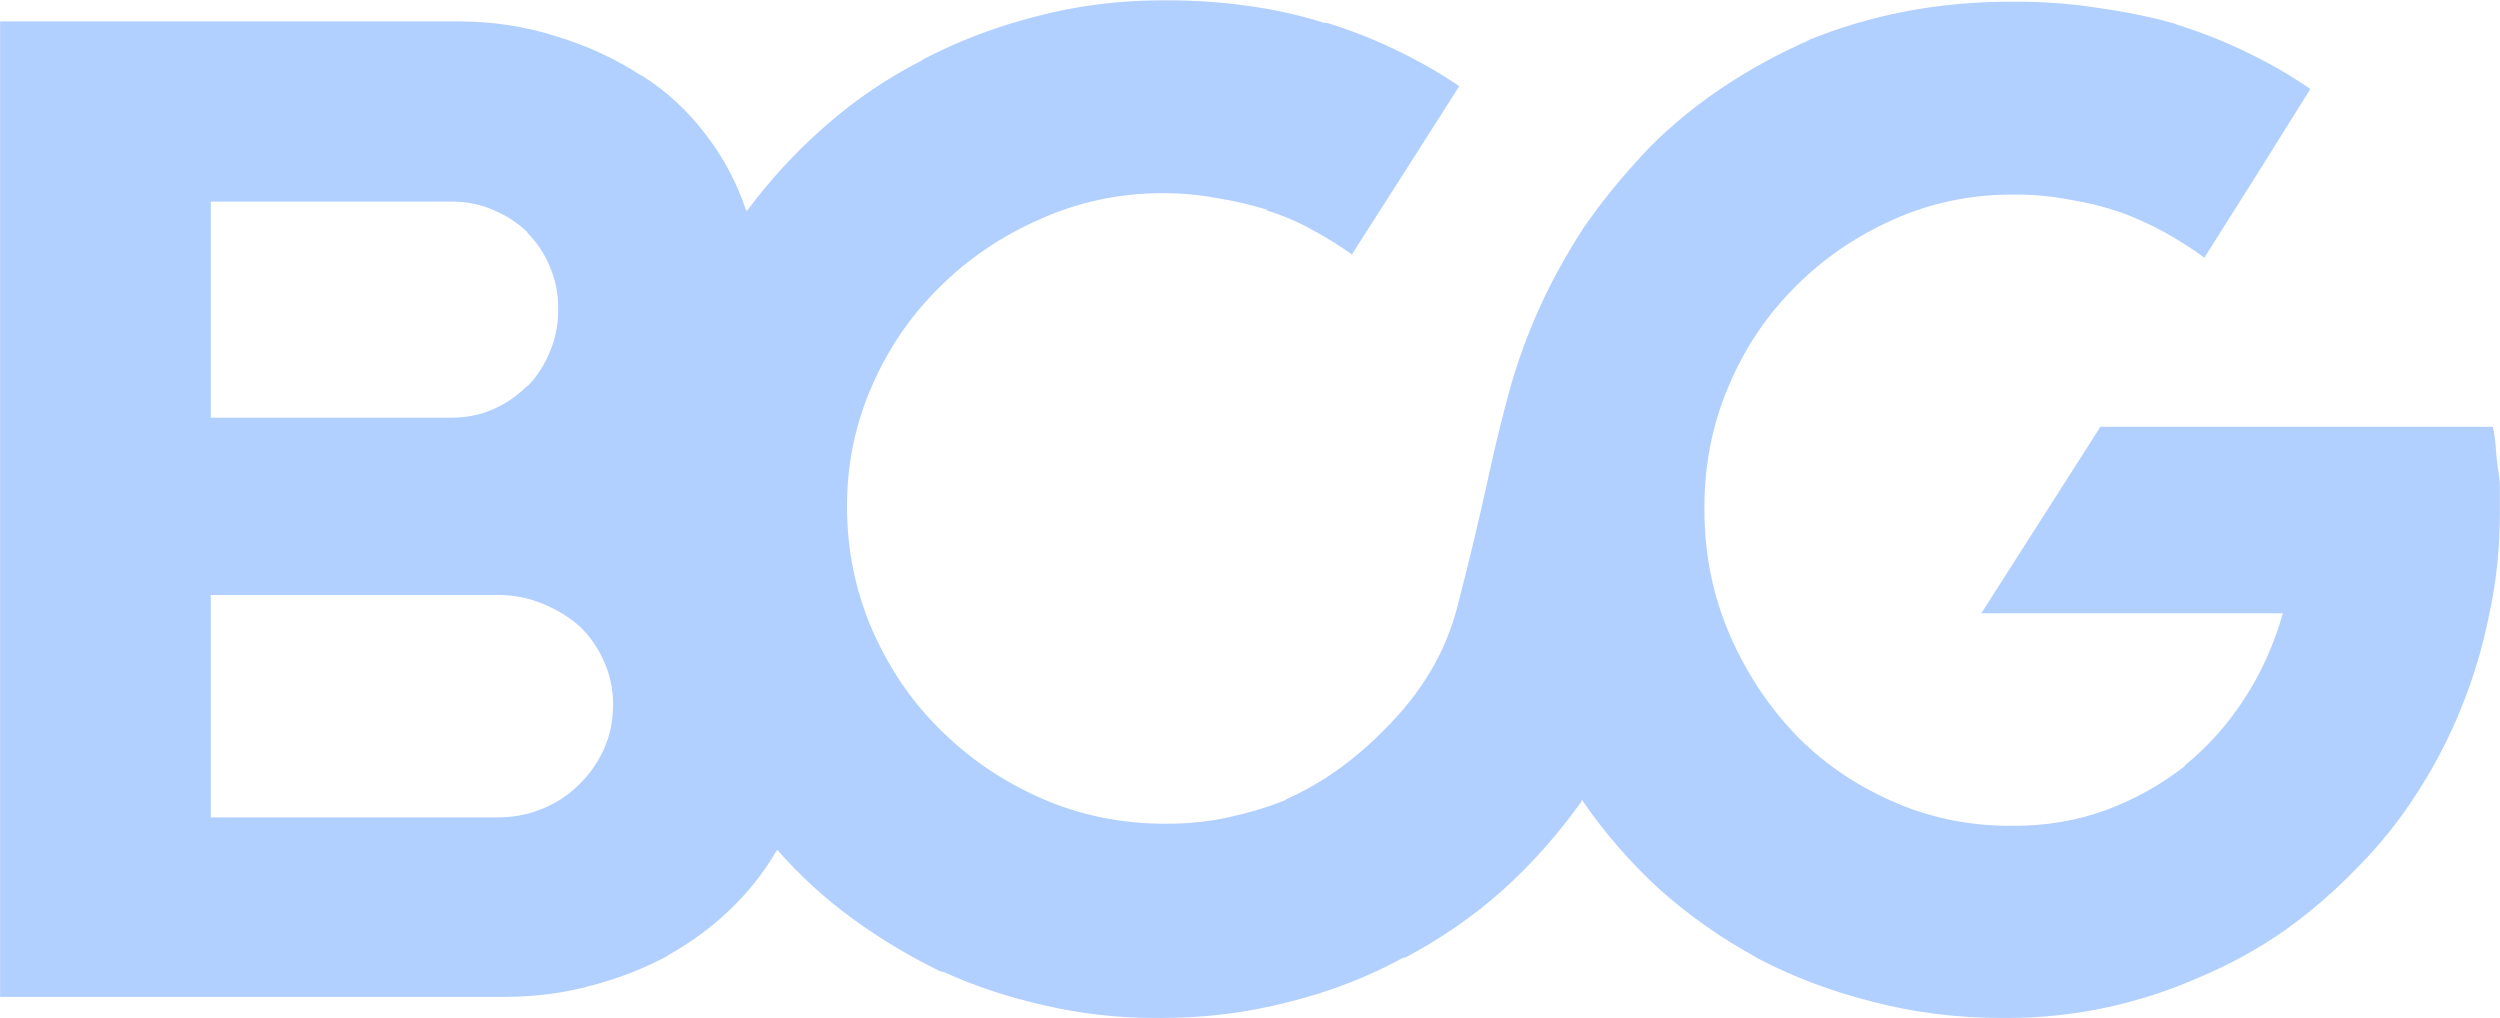 <svg width="739" height="301" viewBox="0 0 739 301" fill="none" xmlns="http://www.w3.org/2000/svg">
<path d="M738.965 150.709C738.965 148.767 738.965 146.757 738.965 144.676C738.965 142.458 738.757 140.307 738.341 138.228C738.063 136.147 737.854 134.066 737.715 131.986C737.576 129.906 737.299 127.964 736.882 126.161H620.878L585.68 181.289H674.819C672.18 190.582 668.362 199.042 663.364 206.669C658.504 214.159 652.673 220.677 645.87 226.224V226.432C638.789 231.98 630.943 236.348 622.336 239.539C613.867 242.59 604.841 244.116 595.261 244.116C594.983 244.116 594.705 244.116 594.427 244.116C594.288 244.116 594.219 244.116 594.219 244.116C581.723 244.116 569.921 241.619 558.814 236.626C547.706 231.634 538.196 224.976 530.281 216.655C522.089 207.917 515.634 197.932 510.913 186.698C506.192 175.464 503.832 163.469 503.832 150.709C503.832 150.57 503.832 150.501 503.832 150.501C503.832 150.362 503.832 150.154 503.832 149.876C503.832 137.256 506.192 125.398 510.913 114.303C515.634 103.07 522.159 93.292 530.489 84.971C538.681 76.649 548.332 69.992 559.439 64.999C570.546 60.007 582.349 57.51 594.844 57.51C594.844 57.51 594.916 57.51 595.053 57.51C595.192 57.51 595.261 57.51 595.261 57.51C595.261 57.51 595.333 57.51 595.469 57.51C595.747 57.51 595.886 57.51 595.886 57.51C601.161 57.51 606.369 57.996 611.506 58.967C616.781 59.799 621.85 61.047 626.709 62.711L625.668 62.295C630.667 64.098 635.317 66.178 639.621 68.536C643.926 70.894 647.952 73.459 651.702 76.233V76.025L667.322 51.269L682.942 26.305C677.11 22.283 670.861 18.677 664.197 15.487C657.672 12.297 650.868 9.593 643.787 7.374L642.746 6.958C635.804 5.016 628.375 3.49 620.462 2.381C612.547 1.133 604.564 0.509 596.511 0.509C596.233 0.509 596.025 0.509 595.886 0.509C595.886 0.509 595.747 0.509 595.469 0.509C595.331 0.509 595.122 0.509 594.844 0.509C594.705 0.509 594.497 0.509 594.219 0.509C583.529 0.509 573.115 1.479 562.979 3.421C552.982 5.363 543.263 8.275 533.822 12.159L535.072 11.742C525.907 15.764 517.37 20.41 509.455 25.68C501.541 30.95 494.321 36.845 487.795 43.363C480.02 51.546 473.424 59.59 468.009 67.495C462.734 75.677 458.36 83.652 454.89 91.418C451.418 99.185 448.572 107.021 446.351 114.926C444.267 122.554 442.393 130.112 440.728 137.602C437.534 152.303 434.201 166.31 430.731 179.624C427.259 192.938 420.108 204.935 409.279 215.614C405.114 219.913 400.532 223.865 395.533 227.472C390.674 230.939 385.605 233.851 380.329 236.208L379.704 236.625C374.428 238.706 368.875 240.37 363.043 241.618C357.35 242.866 351.312 243.49 344.924 243.49C344.924 243.49 344.785 243.49 344.507 243.49C344.368 243.49 344.299 243.49 344.299 243.49C331.387 243.49 319.238 240.994 307.853 236.002C296.467 231.008 286.47 224.213 277.862 215.614C269.531 207.431 262.867 197.654 257.868 186.282C252.87 174.77 250.372 162.565 250.372 149.667C250.372 137.185 252.801 125.397 257.66 114.302C262.52 103.068 269.184 93.291 277.653 84.969C286.123 76.51 296.05 69.783 307.436 64.79C318.821 59.659 330.971 57.093 343.883 57.093C349.298 57.093 354.574 57.579 359.712 58.549C364.848 59.381 369.916 60.56 374.915 62.086H374.081C379.08 63.611 383.662 65.553 387.827 67.911C391.993 70.13 396.019 72.626 399.906 75.4H399.49L415.317 50.644L431.354 25.472C425.662 21.589 419.483 18.052 412.819 14.863C406.293 11.673 399.421 8.968 392.201 6.749H391.367C384.425 4.53 376.996 2.866 369.083 1.757C361.307 0.647 353.324 0.092 345.132 0.092C344.993 0.092 344.785 0.092 344.507 0.092C344.368 0.092 344.229 0.092 344.091 0.092C344.091 0.092 344.02 0.092 343.883 0.092C343.744 0.092 343.674 0.092 343.674 0.092C330.761 0.092 318.266 1.687 306.186 4.877C294.246 7.928 282.999 12.227 272.447 17.775L273.072 17.567C262.658 22.837 253.078 29.286 244.331 36.914C235.583 44.541 227.809 52.932 221.005 62.086L220.589 62.294C217.812 53.972 213.784 46.414 208.508 39.618C203.233 32.684 196.984 26.928 189.764 22.352H189.556C181.92 17.359 173.52 13.476 164.356 10.702C155.193 7.789 145.612 6.333 135.615 6.333C135.198 6.333 134.852 6.333 134.574 6.333C134.296 6.333 134.088 6.333 133.95 6.333H0.034V294.666H147.904C148.182 294.666 148.459 294.666 148.737 294.666C149.015 294.666 149.223 294.666 149.362 294.666C158.248 294.666 166.718 293.556 174.77 291.338C182.823 289.257 190.46 286.275 197.68 282.392L197.055 282.6C203.858 278.855 209.967 274.418 215.382 269.286C220.936 264.016 225.587 258.191 229.336 251.811L229.752 251.187C236.417 258.815 243.845 265.611 252.037 271.575C260.229 277.537 268.907 282.739 278.07 287.177L279.111 287.384C288.276 291.545 298.134 294.805 308.686 297.162C319.238 299.659 330.206 300.907 341.591 300.907C341.591 300.907 341.663 300.907 341.8 300.907C341.939 300.907 342.078 300.907 342.217 300.907C342.495 300.907 342.703 300.907 342.841 300.907C342.98 300.907 343.189 300.907 343.467 300.907C356.379 300.907 368.944 299.312 381.162 296.122C393.381 293.071 404.767 288.632 415.318 282.809L414.694 283.432C425.523 277.746 435.311 271.02 444.059 263.253C452.806 255.348 460.582 246.611 467.385 237.042L467.594 236.417C474.258 246.125 481.894 254.932 490.502 262.838C499.249 270.604 508.692 277.26 518.826 282.809L519.452 283.224C530.004 288.772 541.39 293.071 553.607 296.123C565.825 299.313 578.529 300.908 591.72 300.908C591.72 300.908 591.792 300.908 591.928 300.908C592.067 300.908 592.276 300.908 592.554 300.908C592.692 300.908 592.831 300.908 592.97 300.908C593.109 300.908 593.178 300.908 593.178 300.908C603.314 300.908 613.172 299.868 622.752 297.787C632.333 295.706 641.496 292.726 650.244 288.841C659.13 285.097 667.461 280.52 675.235 275.112C683.011 269.564 690.162 263.392 696.687 256.597C703.351 249.94 709.252 242.589 714.39 234.546C719.527 226.64 723.901 218.249 727.51 209.373C731.121 200.498 733.897 191.205 735.842 181.497C737.924 171.928 738.965 161.942 738.965 151.54C738.965 151.401 738.965 151.263 738.965 151.124C738.965 150.986 738.965 150.848 738.965 150.709ZM62.307 123.457V59.591H133.326C133.465 59.591 133.534 59.591 133.534 59.591C137.978 59.591 142.073 60.423 145.822 62.087C149.571 63.613 152.972 65.832 156.027 68.744H155.819C158.734 71.657 160.957 74.985 162.484 78.73C164.149 82.474 164.983 86.496 164.983 90.796C164.983 90.796 164.983 90.867 164.983 91.004C164.983 91.143 164.983 91.212 164.983 91.212C164.983 91.49 164.983 91.629 164.983 91.629C164.983 91.629 164.983 91.767 164.983 92.045C164.983 96.206 164.149 100.228 162.484 104.111C160.957 107.856 158.804 111.184 156.027 114.096H155.819C152.903 117.009 149.571 119.297 145.822 120.961C142.073 122.626 137.978 123.458 133.534 123.458C133.534 123.458 133.463 123.458 133.326 123.458L62.307 123.457ZM62.307 241.411V175.881H147.071C147.21 175.881 147.279 175.881 147.279 175.881C151.862 175.881 156.166 176.713 160.192 178.377C164.357 180.041 168.038 182.261 171.23 185.035C174.285 187.946 176.715 191.414 178.519 195.436C180.325 199.457 181.227 203.687 181.227 208.125C181.227 208.125 181.227 208.197 181.227 208.334C181.227 213.05 180.324 217.418 178.519 221.44C176.715 225.462 174.215 228.999 171.023 232.049C167.968 235.1 164.357 237.459 160.192 239.122C156.166 240.787 151.792 241.62 147.071 241.62H62.307V241.411Z" fill="#B1CFFF"/>
</svg>
